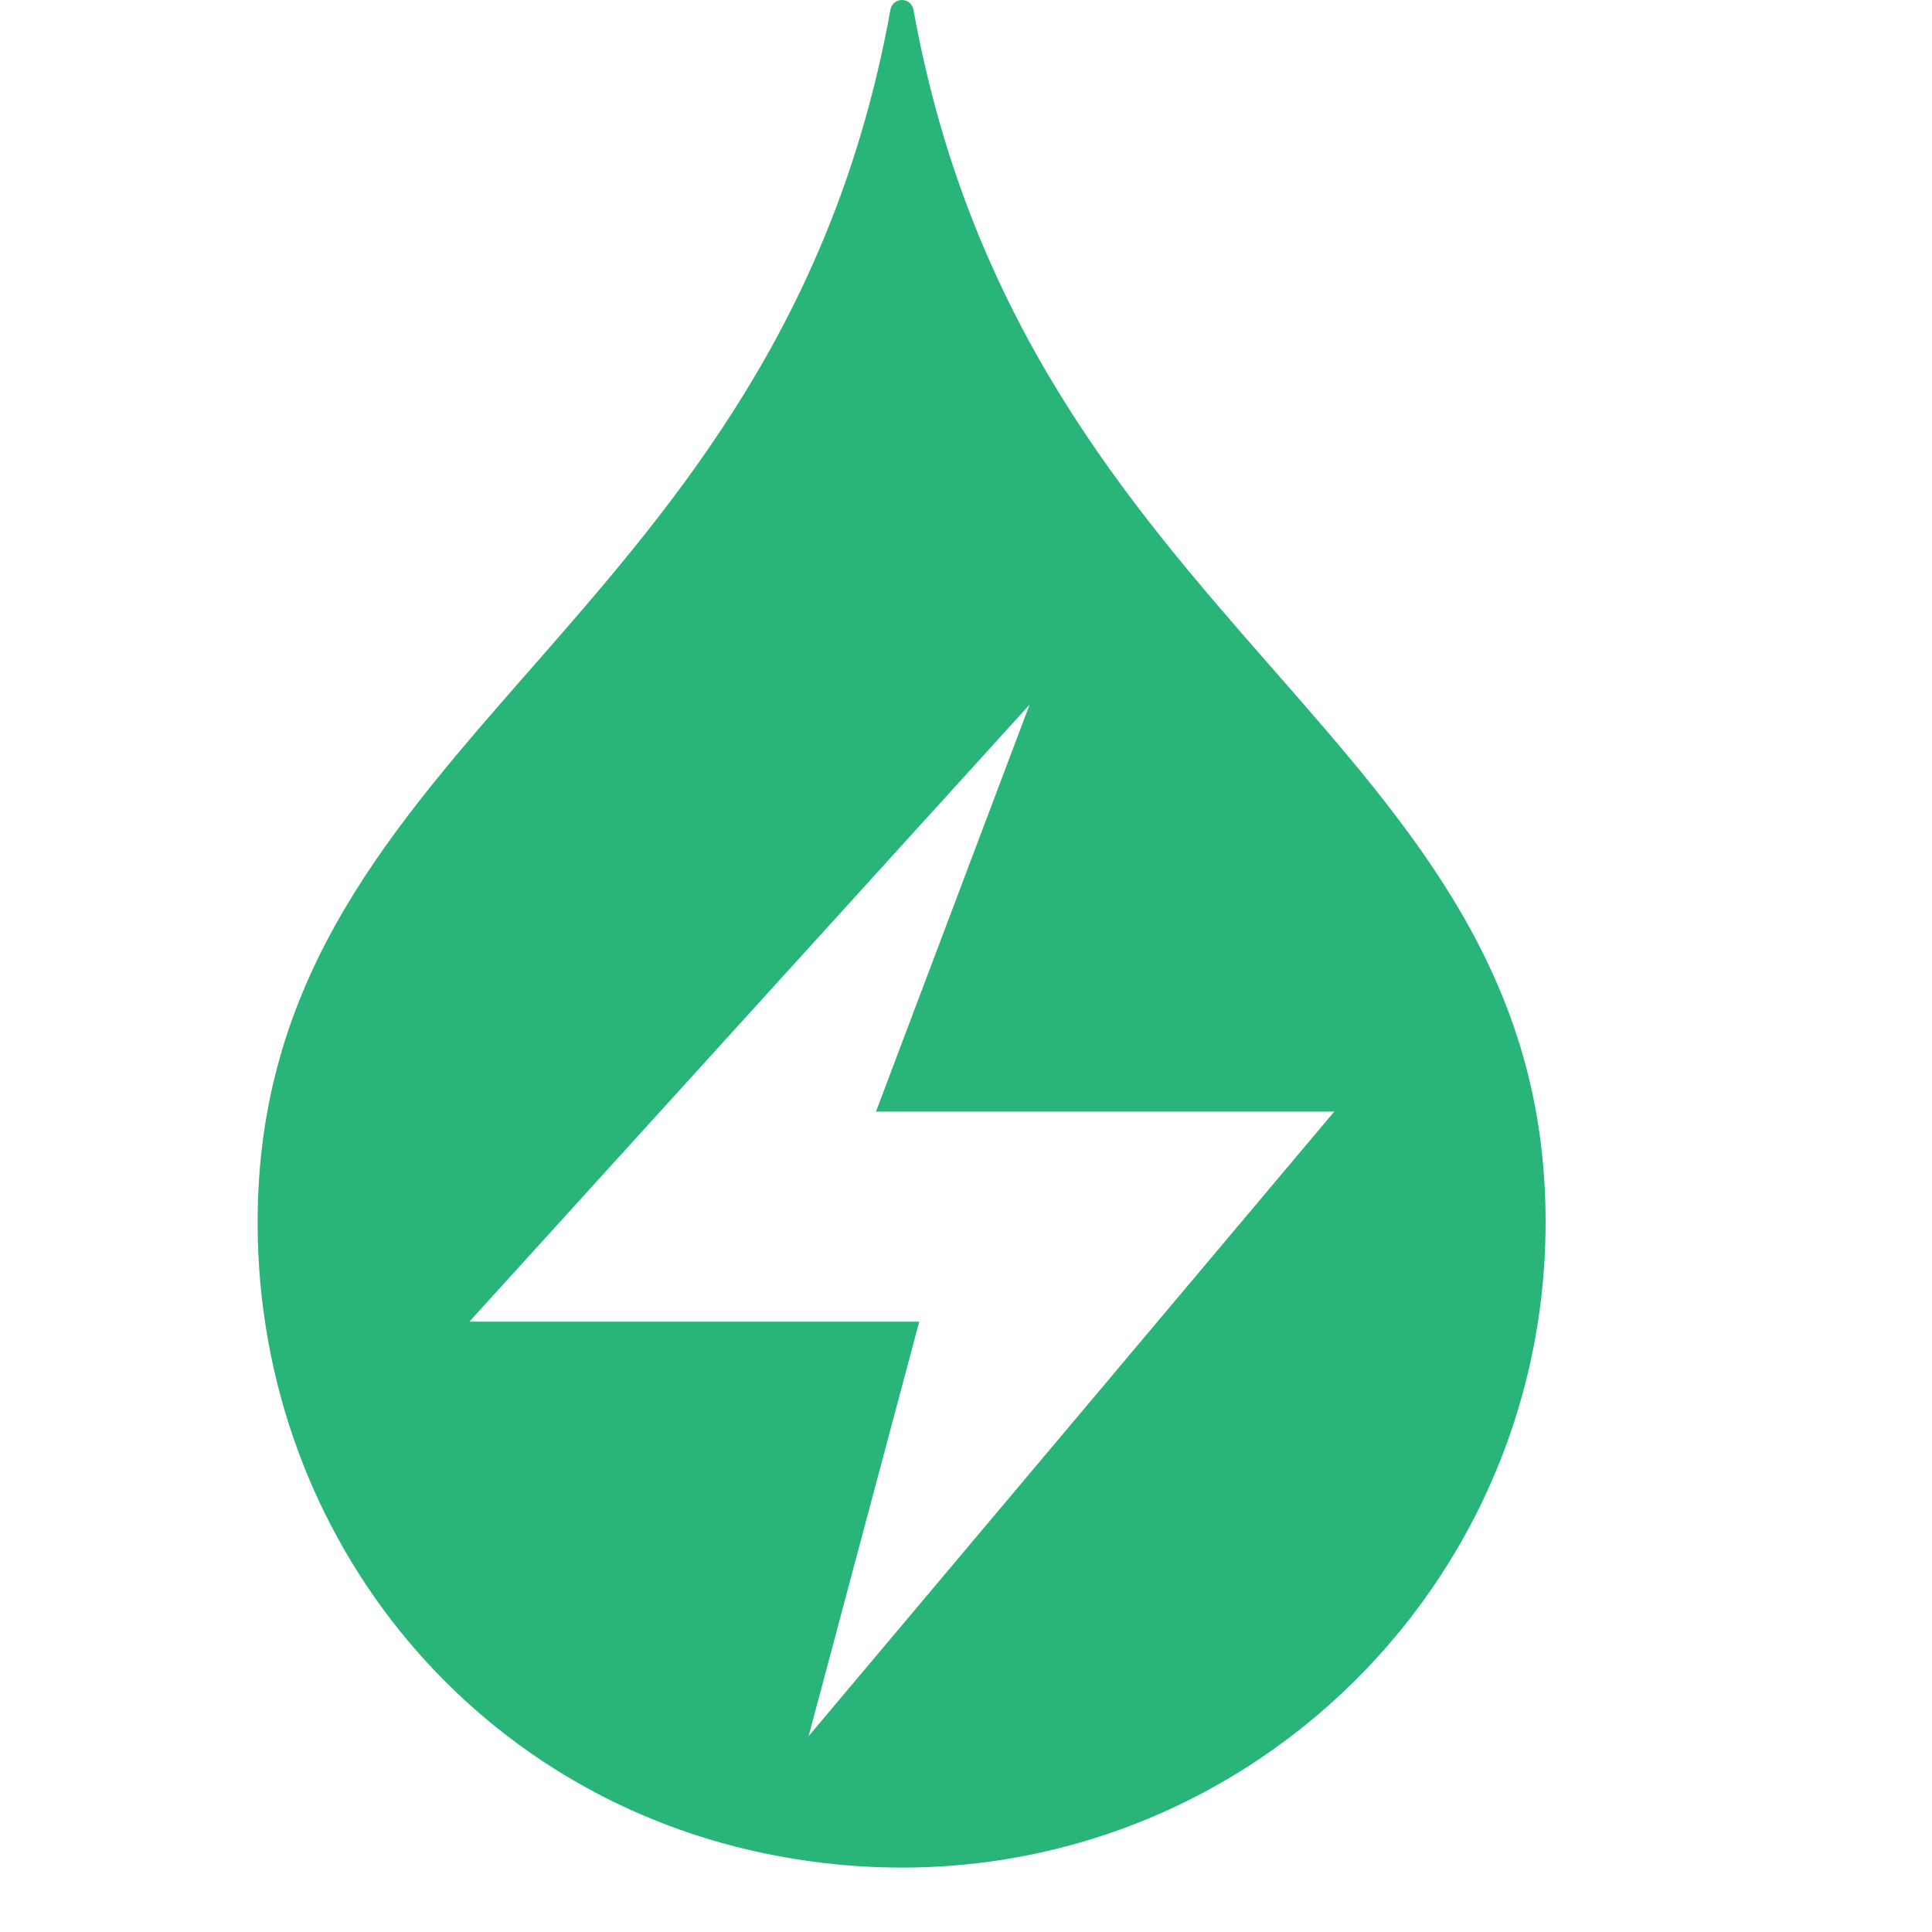 <?xml version="1.0" encoding="UTF-8"?>
<svg xmlns="http://www.w3.org/2000/svg" width="30" height="30" viewBox="0 0 30 30" fill="none">
  <path d="M14.185 0.154C14.148 -0.051 13.863 -0.051 13.826 0.154C12.089 9.758 4.137 11.409 4.002 18.791C3.913 23.707 7.256 27.922 12.079 28.82C18.448 30.009 24 25.143 24 18.978C24.005 11.437 15.932 9.838 14.185 0.154ZM12.556 26.959L14.274 20.522H7.289L15.988 10.941L13.602 17.261H20.718L12.556 26.959Z" fill="#29B57A"></path>
</svg>
